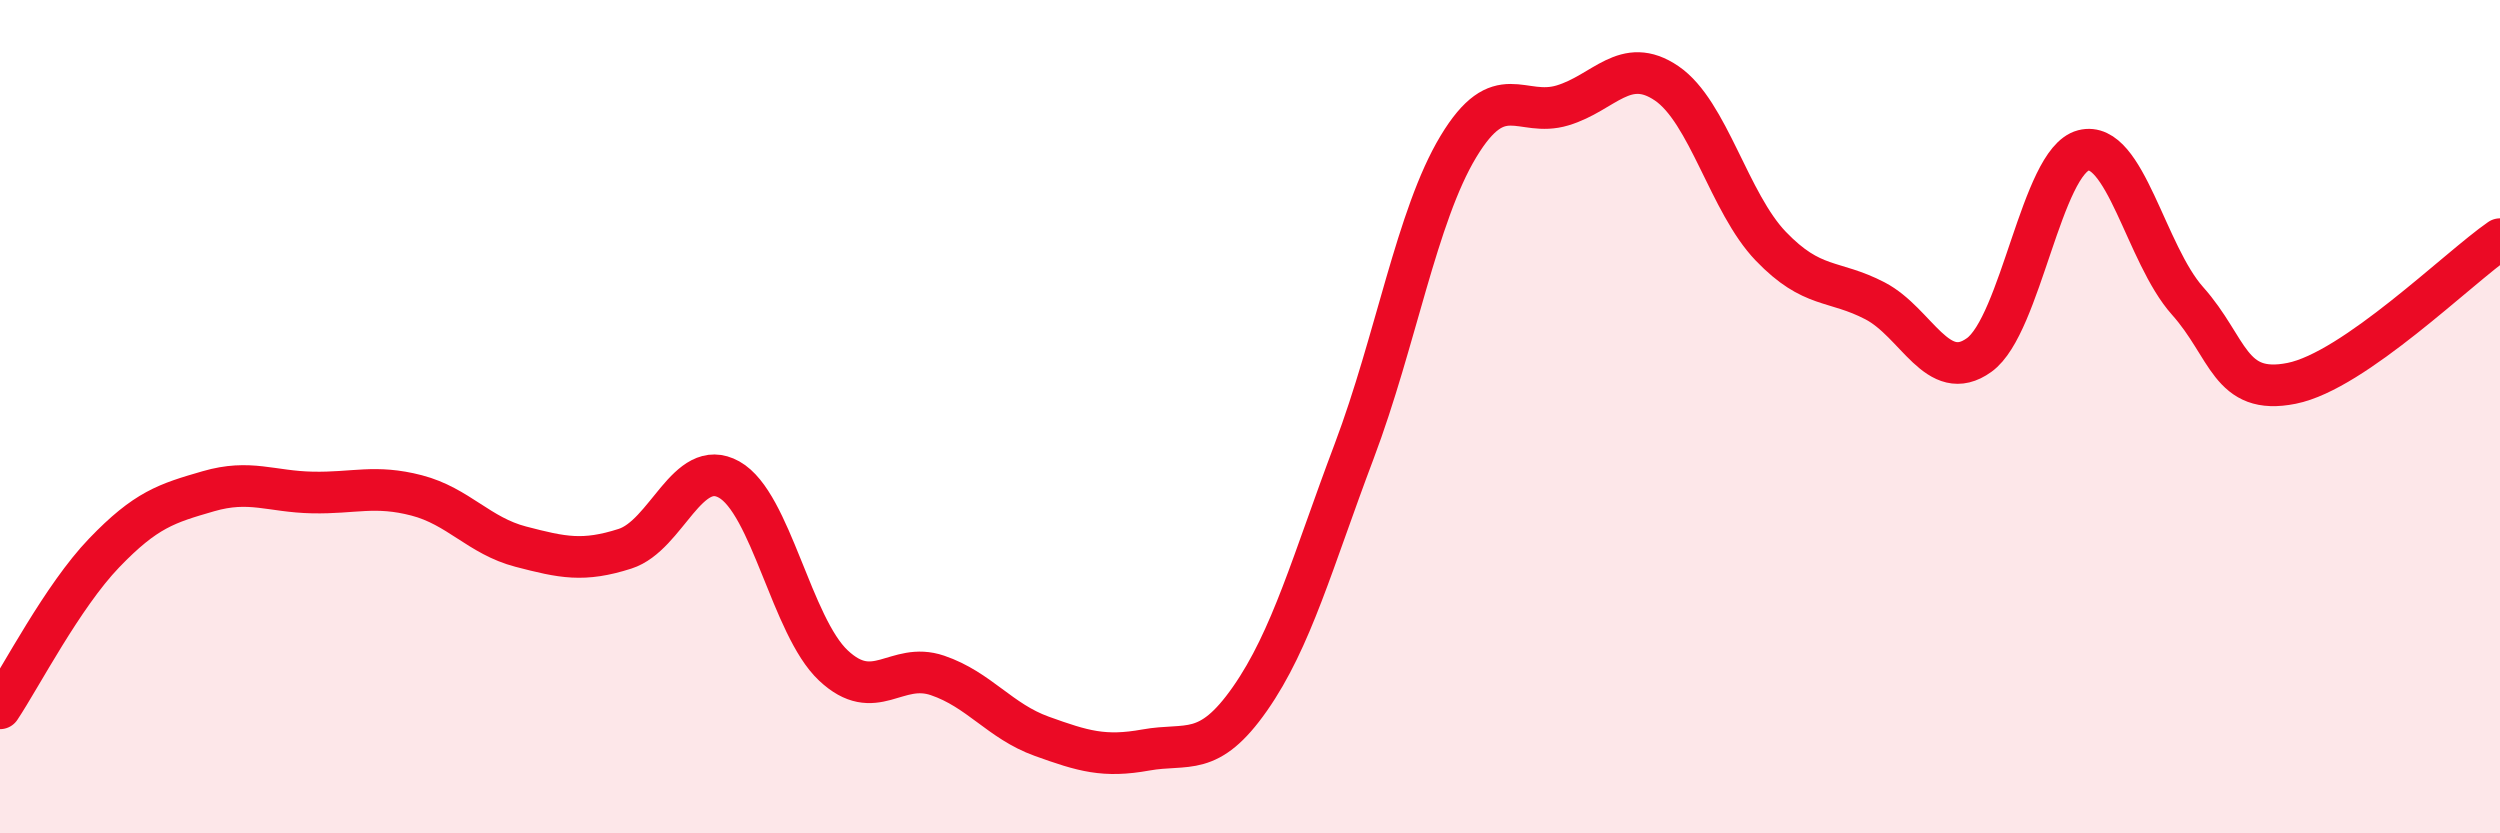 
    <svg width="60" height="20" viewBox="0 0 60 20" xmlns="http://www.w3.org/2000/svg">
      <path
        d="M 0,17 C 0.5,16.25 1.5,14.31 2.5,13.27 C 3.5,12.23 4,12.08 5,11.79 C 6,11.5 6.5,11.8 7.5,11.82 C 8.5,11.84 9,11.63 10,11.89 C 11,12.15 11.5,12.86 12.5,13.12 C 13.5,13.38 14,13.49 15,13.17 C 16,12.85 16.5,10.95 17.5,11.51 C 18.5,12.07 19,15.03 20,15.97 C 21,16.91 21.5,15.87 22.5,16.21 C 23.5,16.55 24,17.31 25,17.67 C 26,18.03 26.5,18.18 27.5,18 C 28.5,17.82 29,18.2 30,16.77 C 31,15.34 31.5,13.48 32.5,10.83 C 33.5,8.18 34,5.18 35,3.52 C 36,1.86 36.5,2.83 37.5,2.53 C 38.5,2.23 39,1.32 40,2 C 41,2.68 41.5,4.87 42.5,5.91 C 43.5,6.95 44,6.7 45,7.22 C 46,7.74 46.5,9.24 47.5,8.52 C 48.5,7.8 49,3.87 50,3.61 C 51,3.35 51.5,6.1 52.5,7.22 C 53.5,8.34 53.5,9.5 55,9.2 C 56.5,8.9 59,6.43 60,5.74L60 20L0 20Z"
        fill="#EB0A25"
        opacity="0.1"
        stroke-linecap="round"
        stroke-linejoin="round"
      />
      <path
        d="M 0,17 C 0.5,16.25 1.5,14.31 2.5,13.27 C 3.5,12.23 4,12.08 5,11.79 C 6,11.5 6.5,11.8 7.5,11.82 C 8.5,11.84 9,11.63 10,11.89 C 11,12.15 11.5,12.86 12.5,13.12 C 13.5,13.38 14,13.49 15,13.17 C 16,12.85 16.5,10.95 17.5,11.51 C 18.5,12.07 19,15.03 20,15.97 C 21,16.91 21.5,15.87 22.5,16.21 C 23.5,16.55 24,17.31 25,17.67 C 26,18.03 26.5,18.18 27.5,18 C 28.5,17.82 29,18.2 30,16.77 C 31,15.34 31.5,13.48 32.5,10.83 C 33.5,8.18 34,5.18 35,3.52 C 36,1.86 36.5,2.83 37.5,2.53 C 38.5,2.23 39,1.32 40,2 C 41,2.68 41.5,4.87 42.5,5.91 C 43.5,6.95 44,6.7 45,7.22 C 46,7.74 46.5,9.24 47.5,8.52 C 48.5,7.8 49,3.87 50,3.61 C 51,3.35 51.5,6.1 52.5,7.22 C 53.5,8.34 53.5,9.5 55,9.2 C 56.5,8.9 59,6.43 60,5.74"
        stroke="#EB0A25"
        stroke-width="1"
        fill="none"
        stroke-linecap="round"
        stroke-linejoin="round"
      />
    </svg>
  